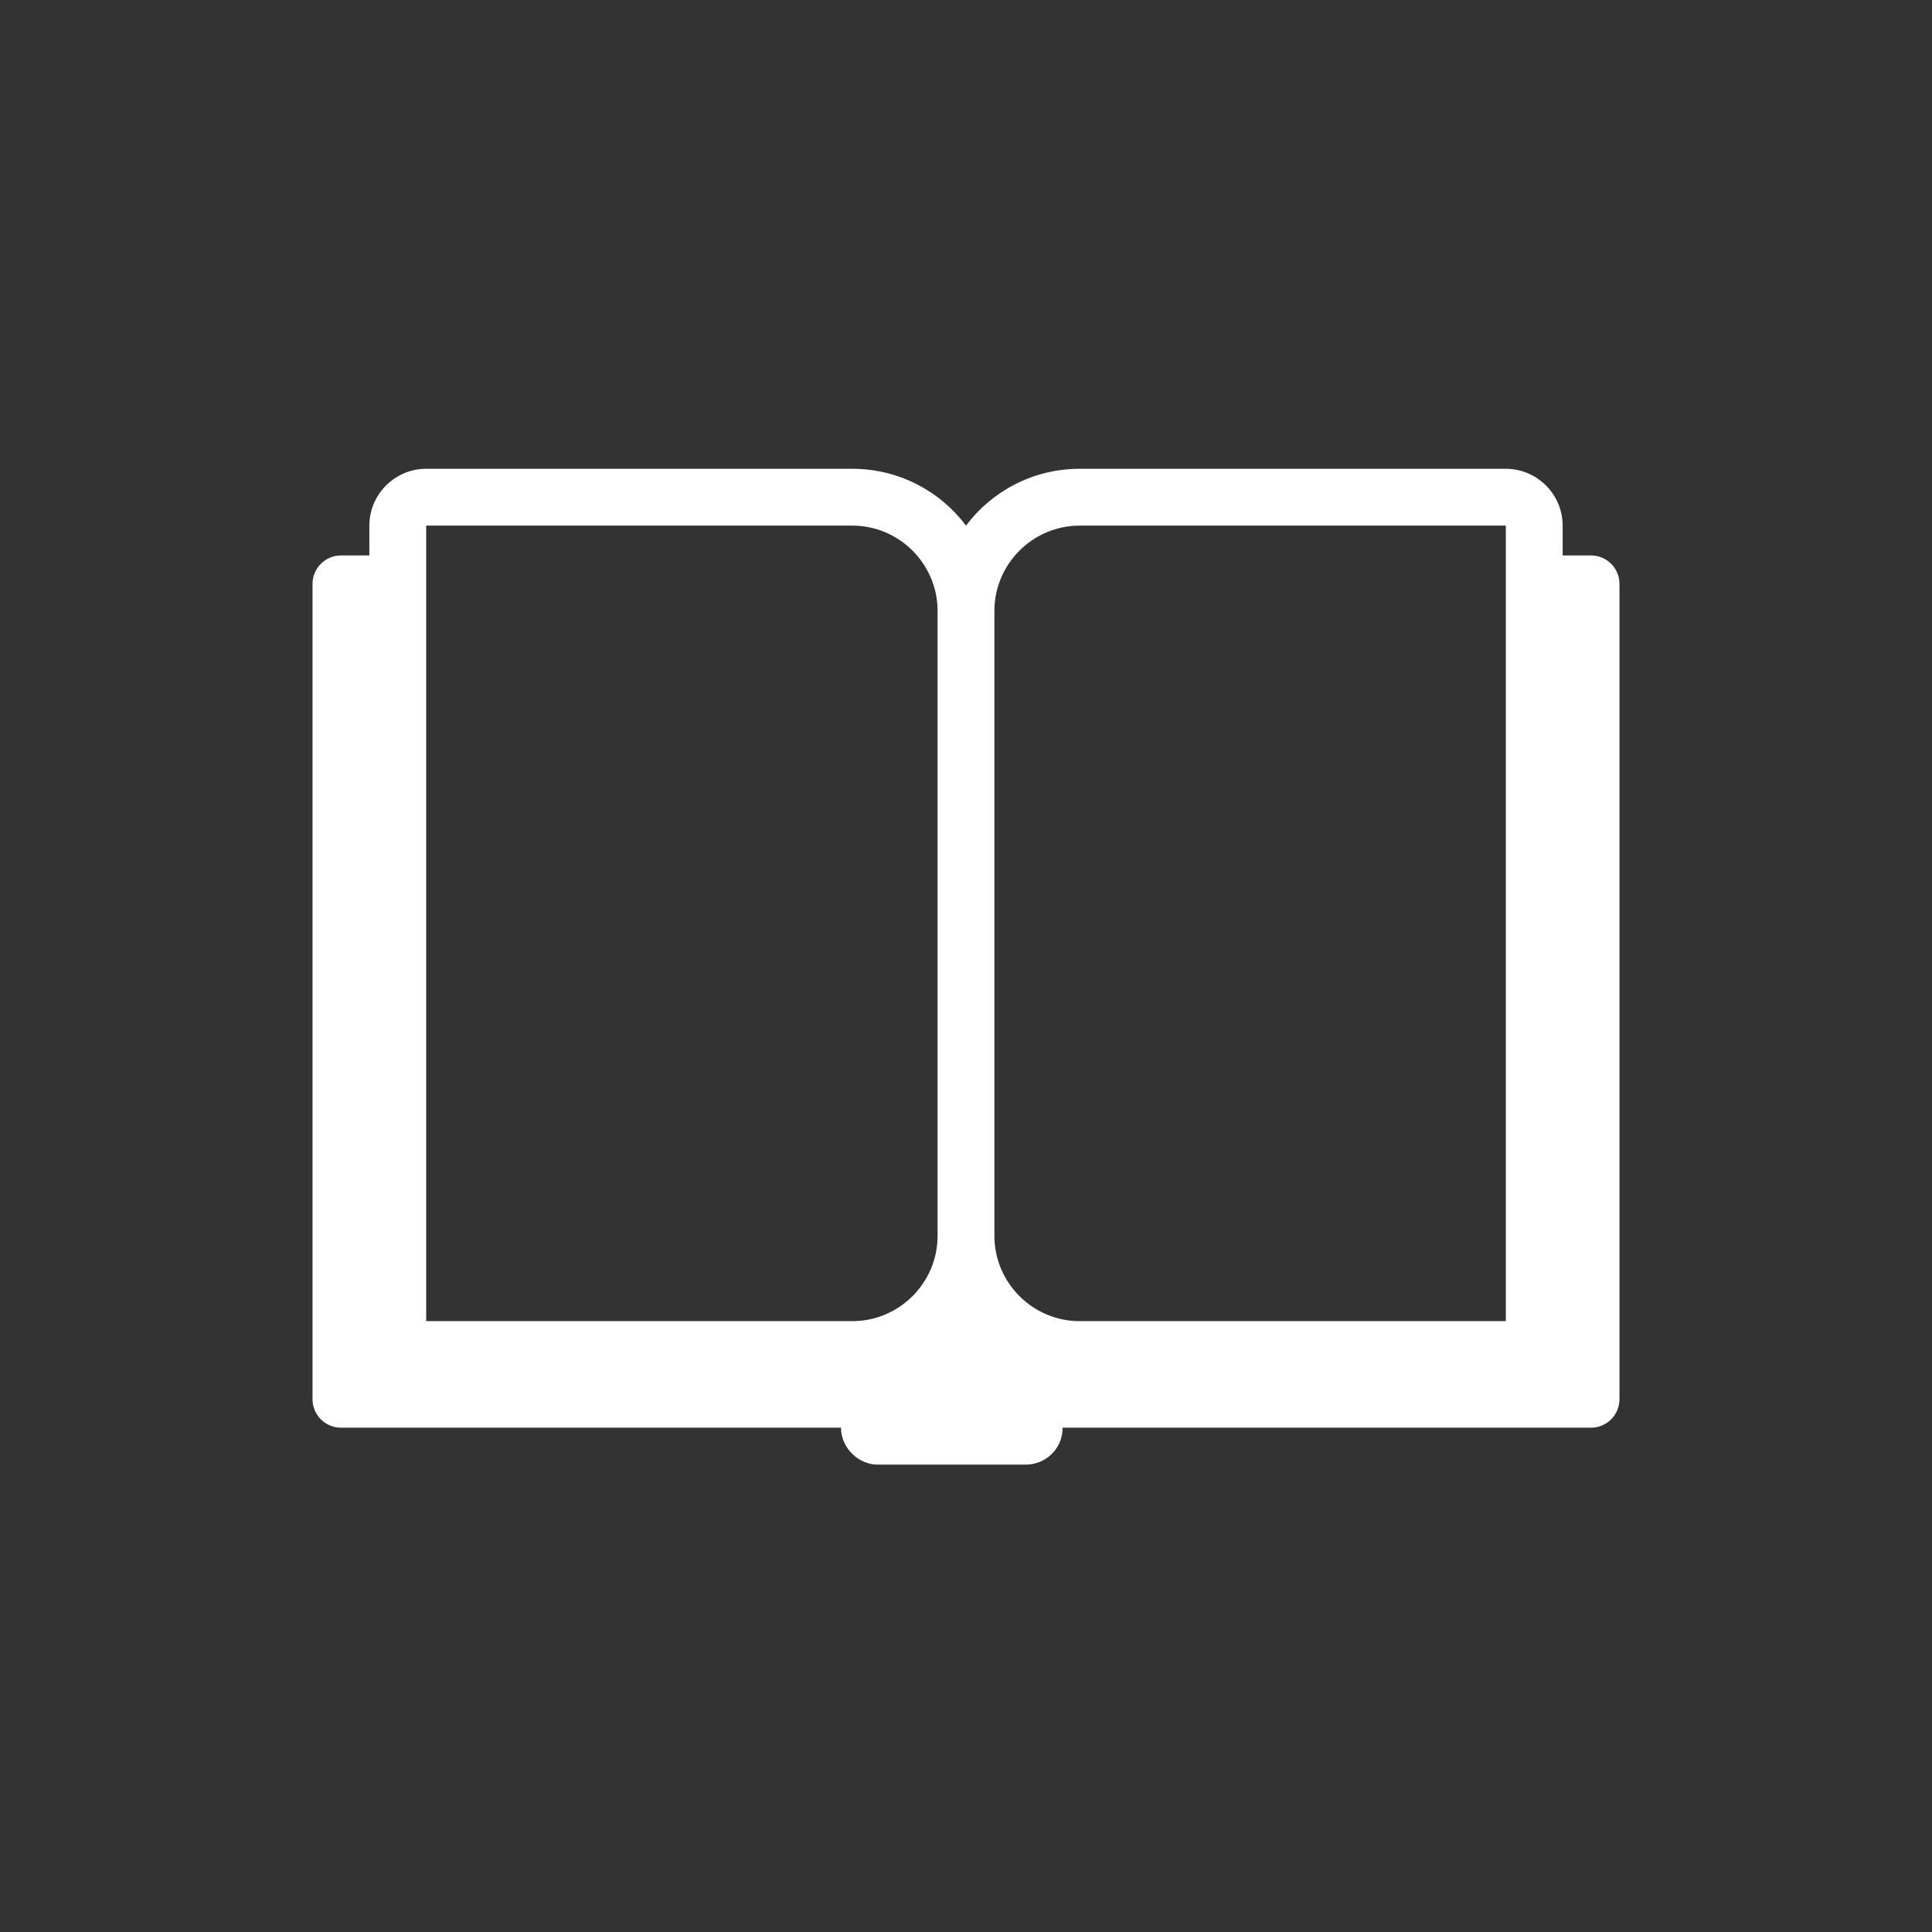 <?xml version="1.0" encoding="utf-8"?>
<!-- Generator: Adobe Illustrator 21.0.0, SVG Export Plug-In . SVG Version: 6.00 Build 0)  -->
<svg version="1.1" id="svg-icon" xmlns="http://www.w3.org/2000/svg" xmlns:xlink="http://www.w3.org/1999/xlink" x="0px" y="0px"
	 width="102" height="102" viewBox="0 0 136 136" style="enable-background:new 0 0 136 136;" xml:space="preserve">
<rect x="0" y="0" width="136" height="136" fill="#333333" stroke="none"/>
<style type="text/css">
.icon-shape{fill:#FFFFFF;}
</style>
<g id="svg-icon">
	<path class="icon-shape" d="M112,39.1h-2V37c0-2.2-1.8-4-4-4H76c-3.3,0-6.2,1.6-8,4c-1.8-2.4-4.7-4-8-4H30c-2.2,0-4,1.8-4,4v2.1h-2
	c-1.1,0-2,0.9-2,2v57.4c0,1.1,0.9,2,2,2h35.2c0,1.4,1.2,2.6,2.6,2.6h10.4c1.4,0,2.6-1.1,2.6-2.6H112c1.1,0,2-0.9,2-2V41.1
	C114,40,113.1,39.1,112,39.1z M70,43c0-3.3,2.7-6,6-6h30v56H76c-3.3,0-6-2.7-6-6V43z M30,37h30c3.3,0,6,2.7,6,6v44c0,3.3-2.7,6-6,6
	H30V37z"/>
</g>
</svg>